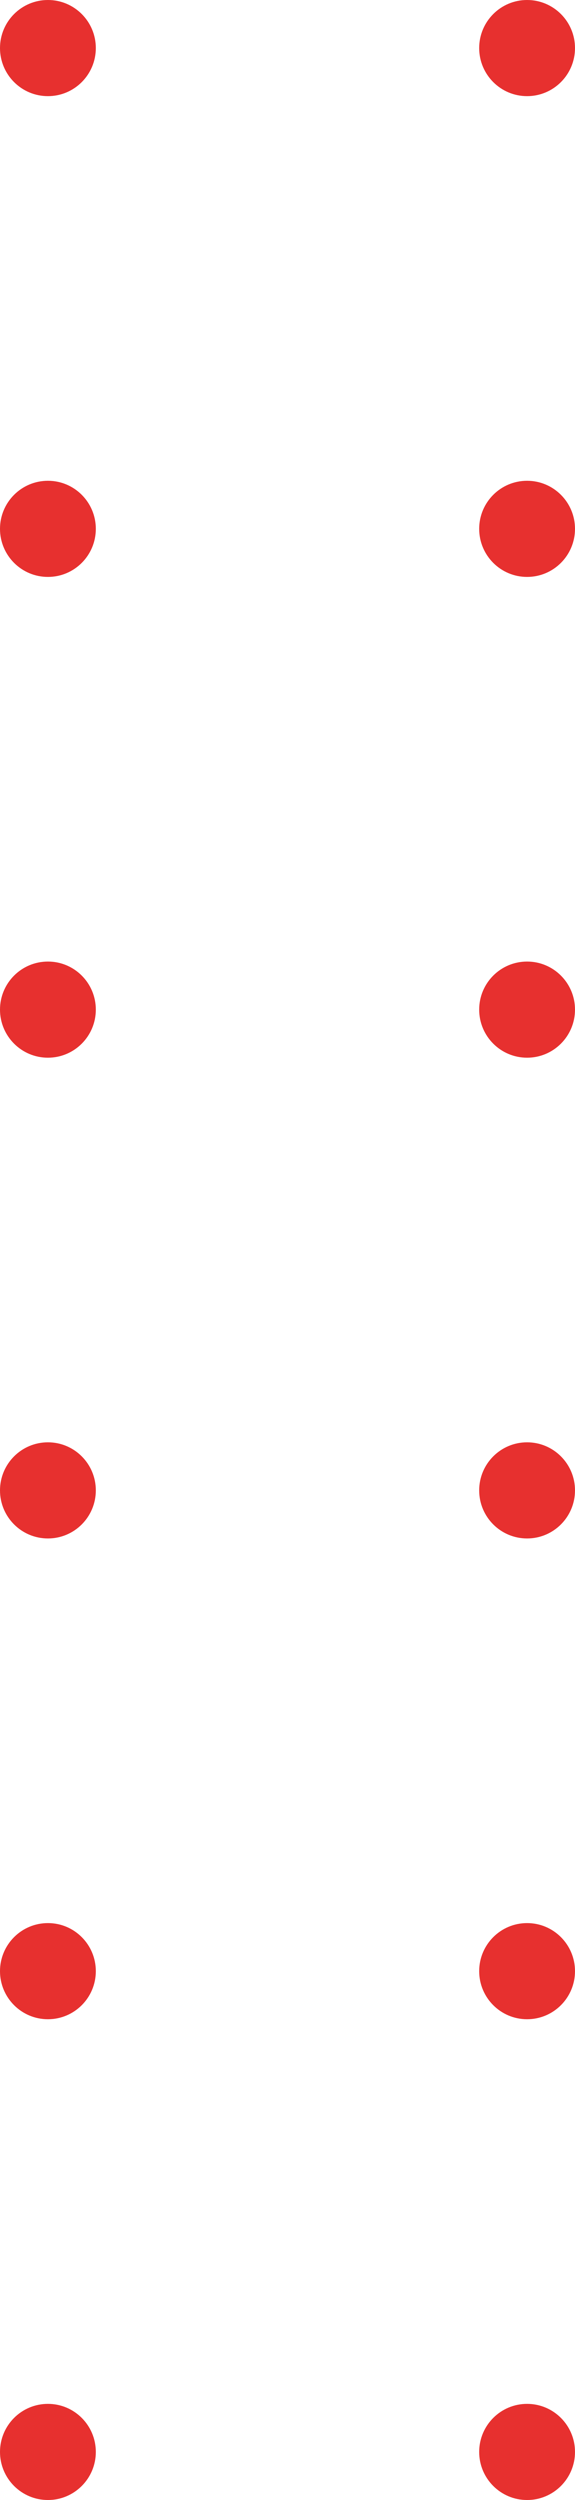 <svg width="29" height="126" viewBox="0 0 29 126" fill="none" xmlns="http://www.w3.org/2000/svg">
<path fill-rule="evenodd" clip-rule="evenodd" d="M2.417 4.846C3.751 4.846 4.833 3.761 4.833 2.423C4.833 1.085 3.751 0 2.417 0C1.082 0 0 1.085 0 2.423C0 3.761 1.082 4.846 2.417 4.846ZM2.417 29.077C3.751 29.077 4.833 27.992 4.833 26.654C4.833 25.316 3.751 24.231 2.417 24.231C1.082 24.231 0 25.316 0 26.654C0 27.992 1.082 29.077 2.417 29.077ZM4.833 50.885C4.833 52.223 3.751 53.308 2.417 53.308C1.082 53.308 0 52.223 0 50.885C0 49.546 1.082 48.462 2.417 48.462C3.751 48.462 4.833 49.546 4.833 50.885ZM2.417 77.538C3.751 77.538 4.833 76.454 4.833 75.115C4.833 73.777 3.751 72.692 2.417 72.692C1.082 72.692 0 73.777 0 75.115C0 76.454 1.082 77.538 2.417 77.538ZM4.833 99.346C4.833 100.684 3.751 101.769 2.417 101.769C1.082 101.769 0 100.684 0 99.346C0 98.008 1.082 96.923 2.417 96.923C3.751 96.923 4.833 98.008 4.833 99.346ZM2.417 126C3.751 126 4.833 124.915 4.833 123.577C4.833 122.239 3.751 121.154 2.417 121.154C1.082 121.154 0 122.239 0 123.577C0 124.915 1.082 126 2.417 126ZM29 2.423C29 3.761 27.918 4.846 26.583 4.846C25.249 4.846 24.167 3.761 24.167 2.423C24.167 1.085 25.249 0 26.583 0C27.918 0 29 1.085 29 2.423ZM26.583 29.077C27.918 29.077 29 27.992 29 26.654C29 25.316 27.918 24.231 26.583 24.231C25.249 24.231 24.167 25.316 24.167 26.654C24.167 27.992 25.249 29.077 26.583 29.077ZM29 50.885C29 52.223 27.918 53.308 26.583 53.308C25.249 53.308 24.167 52.223 24.167 50.885C24.167 49.546 25.249 48.462 26.583 48.462C27.918 48.462 29 49.546 29 50.885ZM26.583 77.538C27.918 77.538 29 76.454 29 75.115C29 73.777 27.918 72.692 26.583 72.692C25.249 72.692 24.167 73.777 24.167 75.115C24.167 76.454 25.249 77.538 26.583 77.538ZM29 99.346C29 100.684 27.918 101.769 26.583 101.769C25.249 101.769 24.167 100.684 24.167 99.346C24.167 98.008 25.249 96.923 26.583 96.923C27.918 96.923 29 98.008 29 99.346ZM26.583 126C27.918 126 29 124.915 29 123.577C29 122.239 27.918 121.154 26.583 121.154C25.249 121.154 24.167 122.239 24.167 123.577C24.167 124.915 25.249 126 26.583 126Z" fill="#E7302F"/>
</svg>
